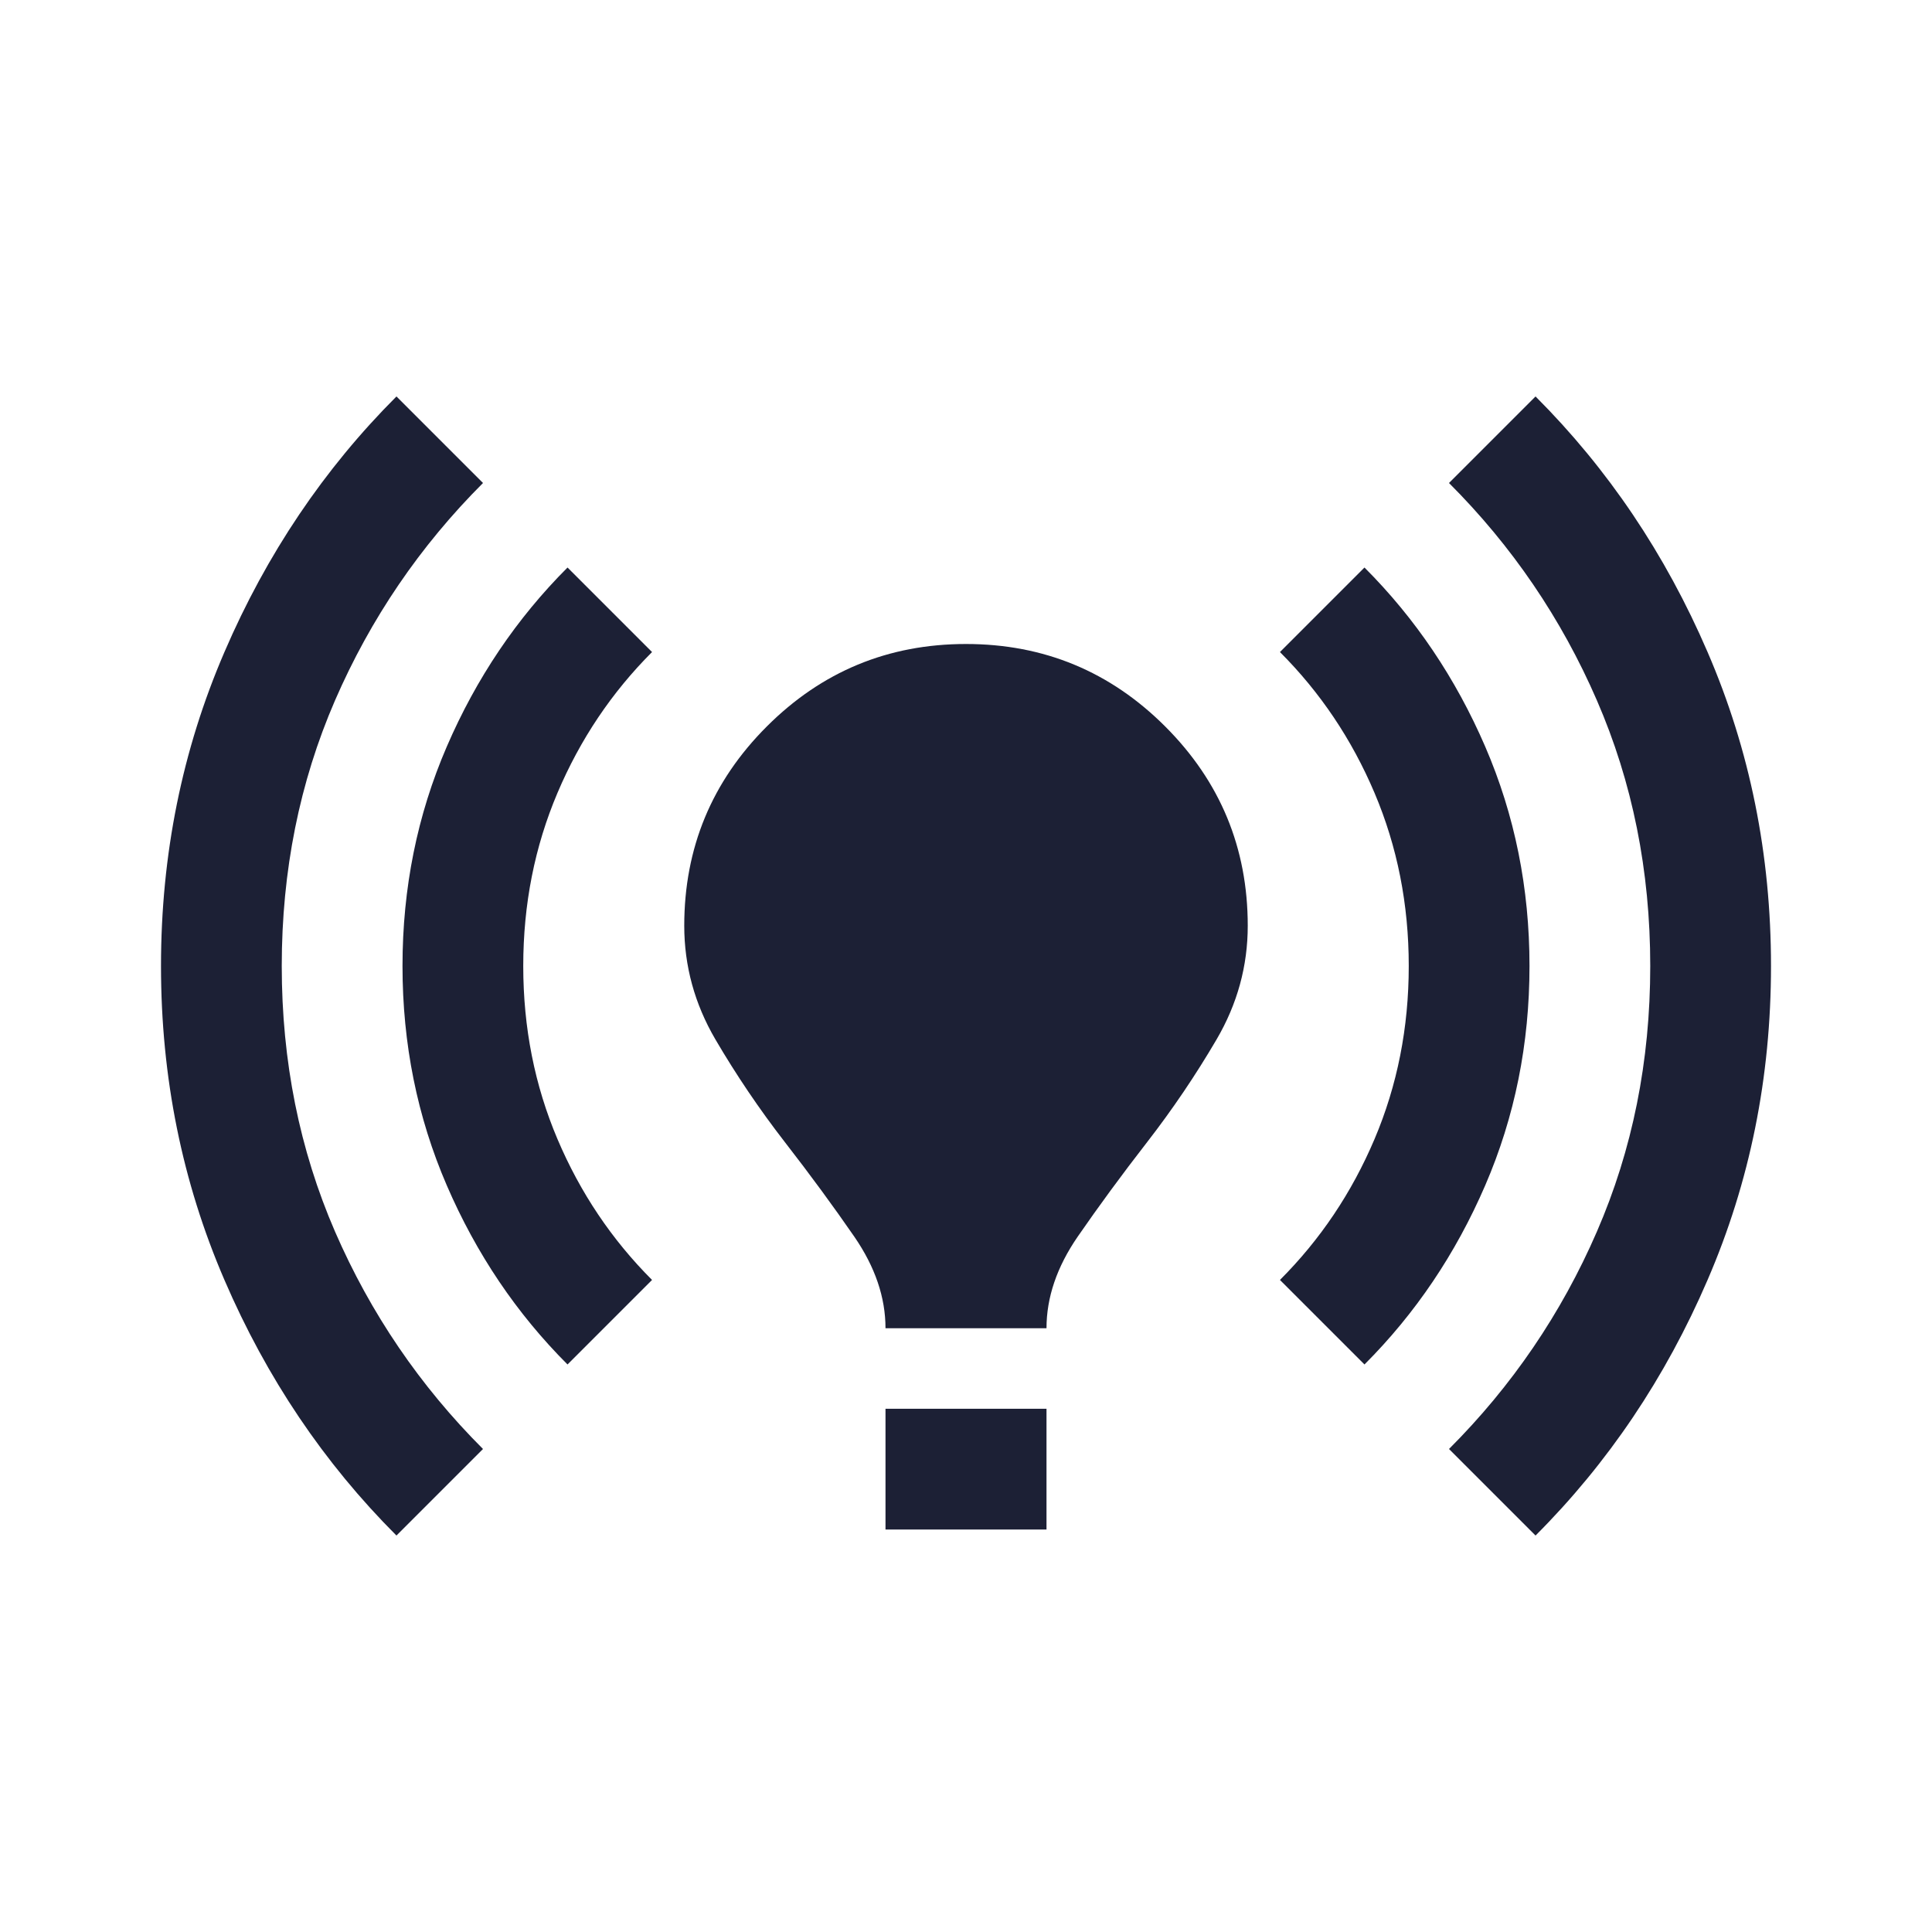 <svg xmlns="http://www.w3.org/2000/svg" width="24" height="24" viewBox="0 0 24 24" fill="none"><path d="M4.925 19.075C4.025 18.175 3.312 17.117 2.788 15.9C2.263 14.683 2 13.383 2 12C2 10.617 2.263 9.317 2.788 8.1C3.312 6.883 4.025 5.825 4.925 4.925L6 6C5.217 6.783 4.604 7.683 4.162 8.7C3.721 9.717 3.5 10.817 3.5 12C3.5 13.183 3.721 14.283 4.162 15.3C4.604 16.317 5.217 17.217 6 18L4.925 19.075ZM7.05 16.95C6.417 16.317 5.917 15.575 5.55 14.725C5.183 13.875 5 12.967 5 12C5 11.033 5.183 10.125 5.55 9.275C5.917 8.425 6.417 7.683 7.05 7.05L8.1 8.1C7.6 8.6 7.208 9.183 6.925 9.85C6.642 10.517 6.5 11.233 6.5 12C6.5 12.767 6.642 13.483 6.925 14.15C7.208 14.817 7.6 15.4 8.1 15.9L7.05 16.95ZM11 16.5C11 16.117 10.871 15.738 10.613 15.363C10.354 14.988 10.067 14.596 9.75 14.188C9.433 13.779 9.146 13.354 8.887 12.912C8.629 12.471 8.5 12 8.5 11.5C8.5 10.533 8.842 9.708 9.525 9.025C10.208 8.342 11.033 8 12 8C12.967 8 13.792 8.342 14.475 9.025C15.158 9.708 15.5 10.533 15.5 11.5C15.5 12 15.371 12.471 15.113 12.912C14.854 13.354 14.567 13.779 14.25 14.188C13.933 14.596 13.646 14.988 13.387 15.363C13.129 15.738 13 16.117 13 16.5H11ZM11 19V17.5H13V19H11ZM16.95 16.95L15.9 15.9C16.4 15.4 16.792 14.817 17.075 14.15C17.358 13.483 17.5 12.767 17.5 12C17.5 11.233 17.358 10.517 17.075 9.85C16.792 9.183 16.4 8.6 15.9 8.1L16.95 7.05C17.583 7.683 18.083 8.425 18.45 9.275C18.817 10.125 19 11.033 19 12C19 12.967 18.817 13.875 18.45 14.725C18.083 15.575 17.583 16.317 16.95 16.95ZM19.075 19.075L18 18C18.783 17.217 19.396 16.317 19.837 15.3C20.279 14.283 20.5 13.183 20.5 12C20.5 10.817 20.279 9.717 19.837 8.7C19.396 7.683 18.783 6.783 18 6L19.075 4.925C19.975 5.825 20.688 6.883 21.212 8.1C21.738 9.317 22 10.617 22 12C22 13.383 21.738 14.683 21.212 15.9C20.688 17.117 19.975 18.175 19.075 19.075Z" fill="#1C2035"></path></svg>